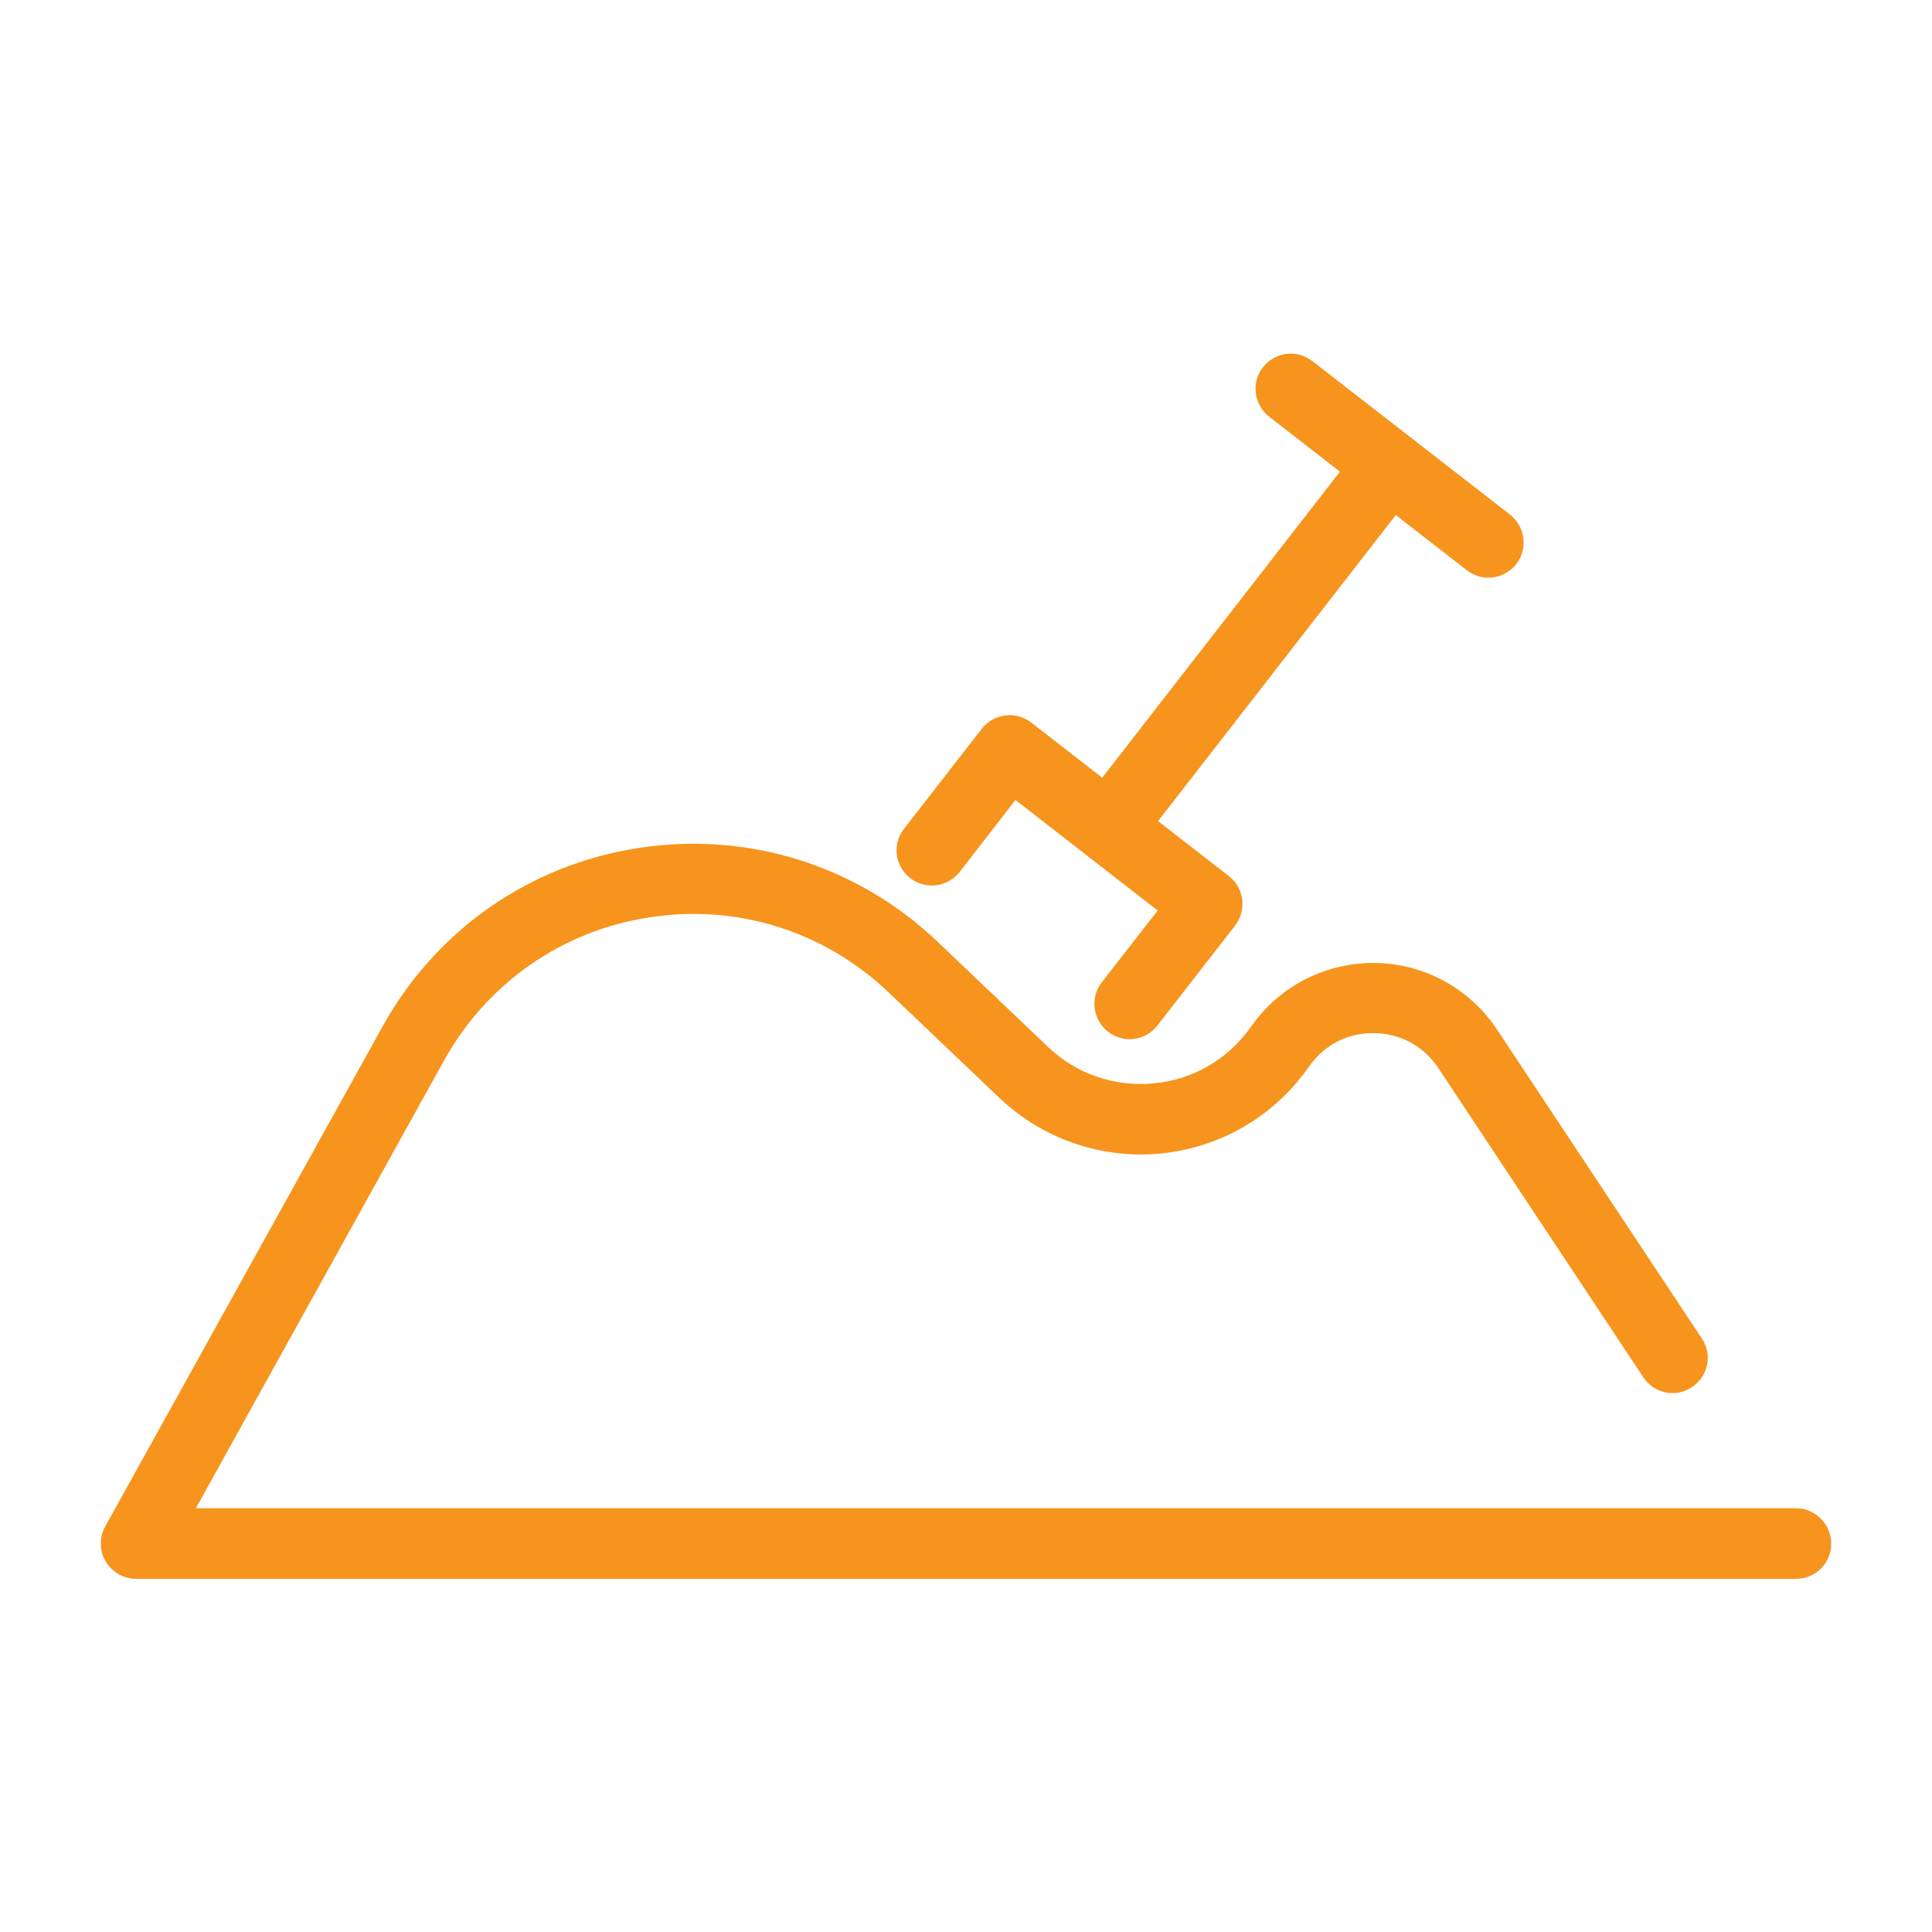 <?xml version="1.0" encoding="utf-8"?>
<!-- Generator: Adobe Illustrator 25.1.0, SVG Export Plug-In . SVG Version: 6.00 Build 0)  -->
<svg version="1.1" id="_x31__px" xmlns="http://www.w3.org/2000/svg" xmlns:xlink="http://www.w3.org/1999/xlink" x="0px" y="0px"
	 viewBox="0 0 512 512" style="enable-background:new 0 0 512 512;" xml:space="preserve">
<style type="text/css">
	.st0{fill:#F7941D;}
</style>
<g>
	<path class="st0" d="M476,399.7H51.9L117.7,281c11.4-20.5,31.3-34.4,54.5-37.9c23.2-3.6,46.3,3.7,63.3,19.9l29.4,28
		c11.4,10.8,26.9,16.2,42.6,14.7c15.7-1.5,29.9-9.7,39-22.5l0.6-0.8c4-5.6,10.3-8.8,17.2-8.6c6.9,0.1,13.1,3.5,16.9,9.3l54.3,81.9
		c2.8,4.3,8.6,5.5,12.9,2.6s5.5-8.6,2.6-12.9l-54.3-81.9c-7.2-10.8-19.2-17.4-32.1-17.6c-13-0.2-25.2,5.9-32.7,16.4l-0.6,0.8
		c-6,8.4-15.3,13.8-25.6,14.7c-10.3,1-20.5-2.5-27.9-9.6l-29.4-28c-21.3-20.2-50.1-29.2-79-24.8c-29,4.4-53.8,21.7-68,47.3
		L27.9,404.5c-1.6,2.9-1.6,6.4,0.1,9.3c1.7,2.8,4.7,4.6,8,4.6h440c5.2,0,9.3-4.2,9.3-9.3S481.1,399.7,476,399.7z"/>
	<path class="st0" d="M241.2,232.7c4.1,3.2,9.9,2.4,13.1-1.6l14.8-19.1l37.7,29.3L292,260.3c-3.2,4.1-2.4,9.9,1.6,13.1
		c1.7,1.3,3.7,2,5.7,2c2.8,0,5.5-1.2,7.4-3.6l20.6-26.5c1.5-2,2.2-4.4,1.9-6.9s-1.6-4.7-3.5-6.2l-18.8-14.6l63-81.1l18.8,14.6
		c1.7,1.3,3.7,2,5.7,2c2.8,0,5.5-1.2,7.4-3.6c3.2-4.1,2.4-9.9-1.6-13.1l-52.4-40.7c-4.1-3.2-9.9-2.4-13.1,1.6
		c-3.2,4.1-2.4,9.9,1.6,13.1l18.8,14.6l-63,81.1l-18.8-14.6c-4.1-3.2-9.9-2.4-13.1,1.6l-20.6,26.5
		C236.4,223.6,237.1,229.5,241.2,232.7z"/>
</g>
</svg>
